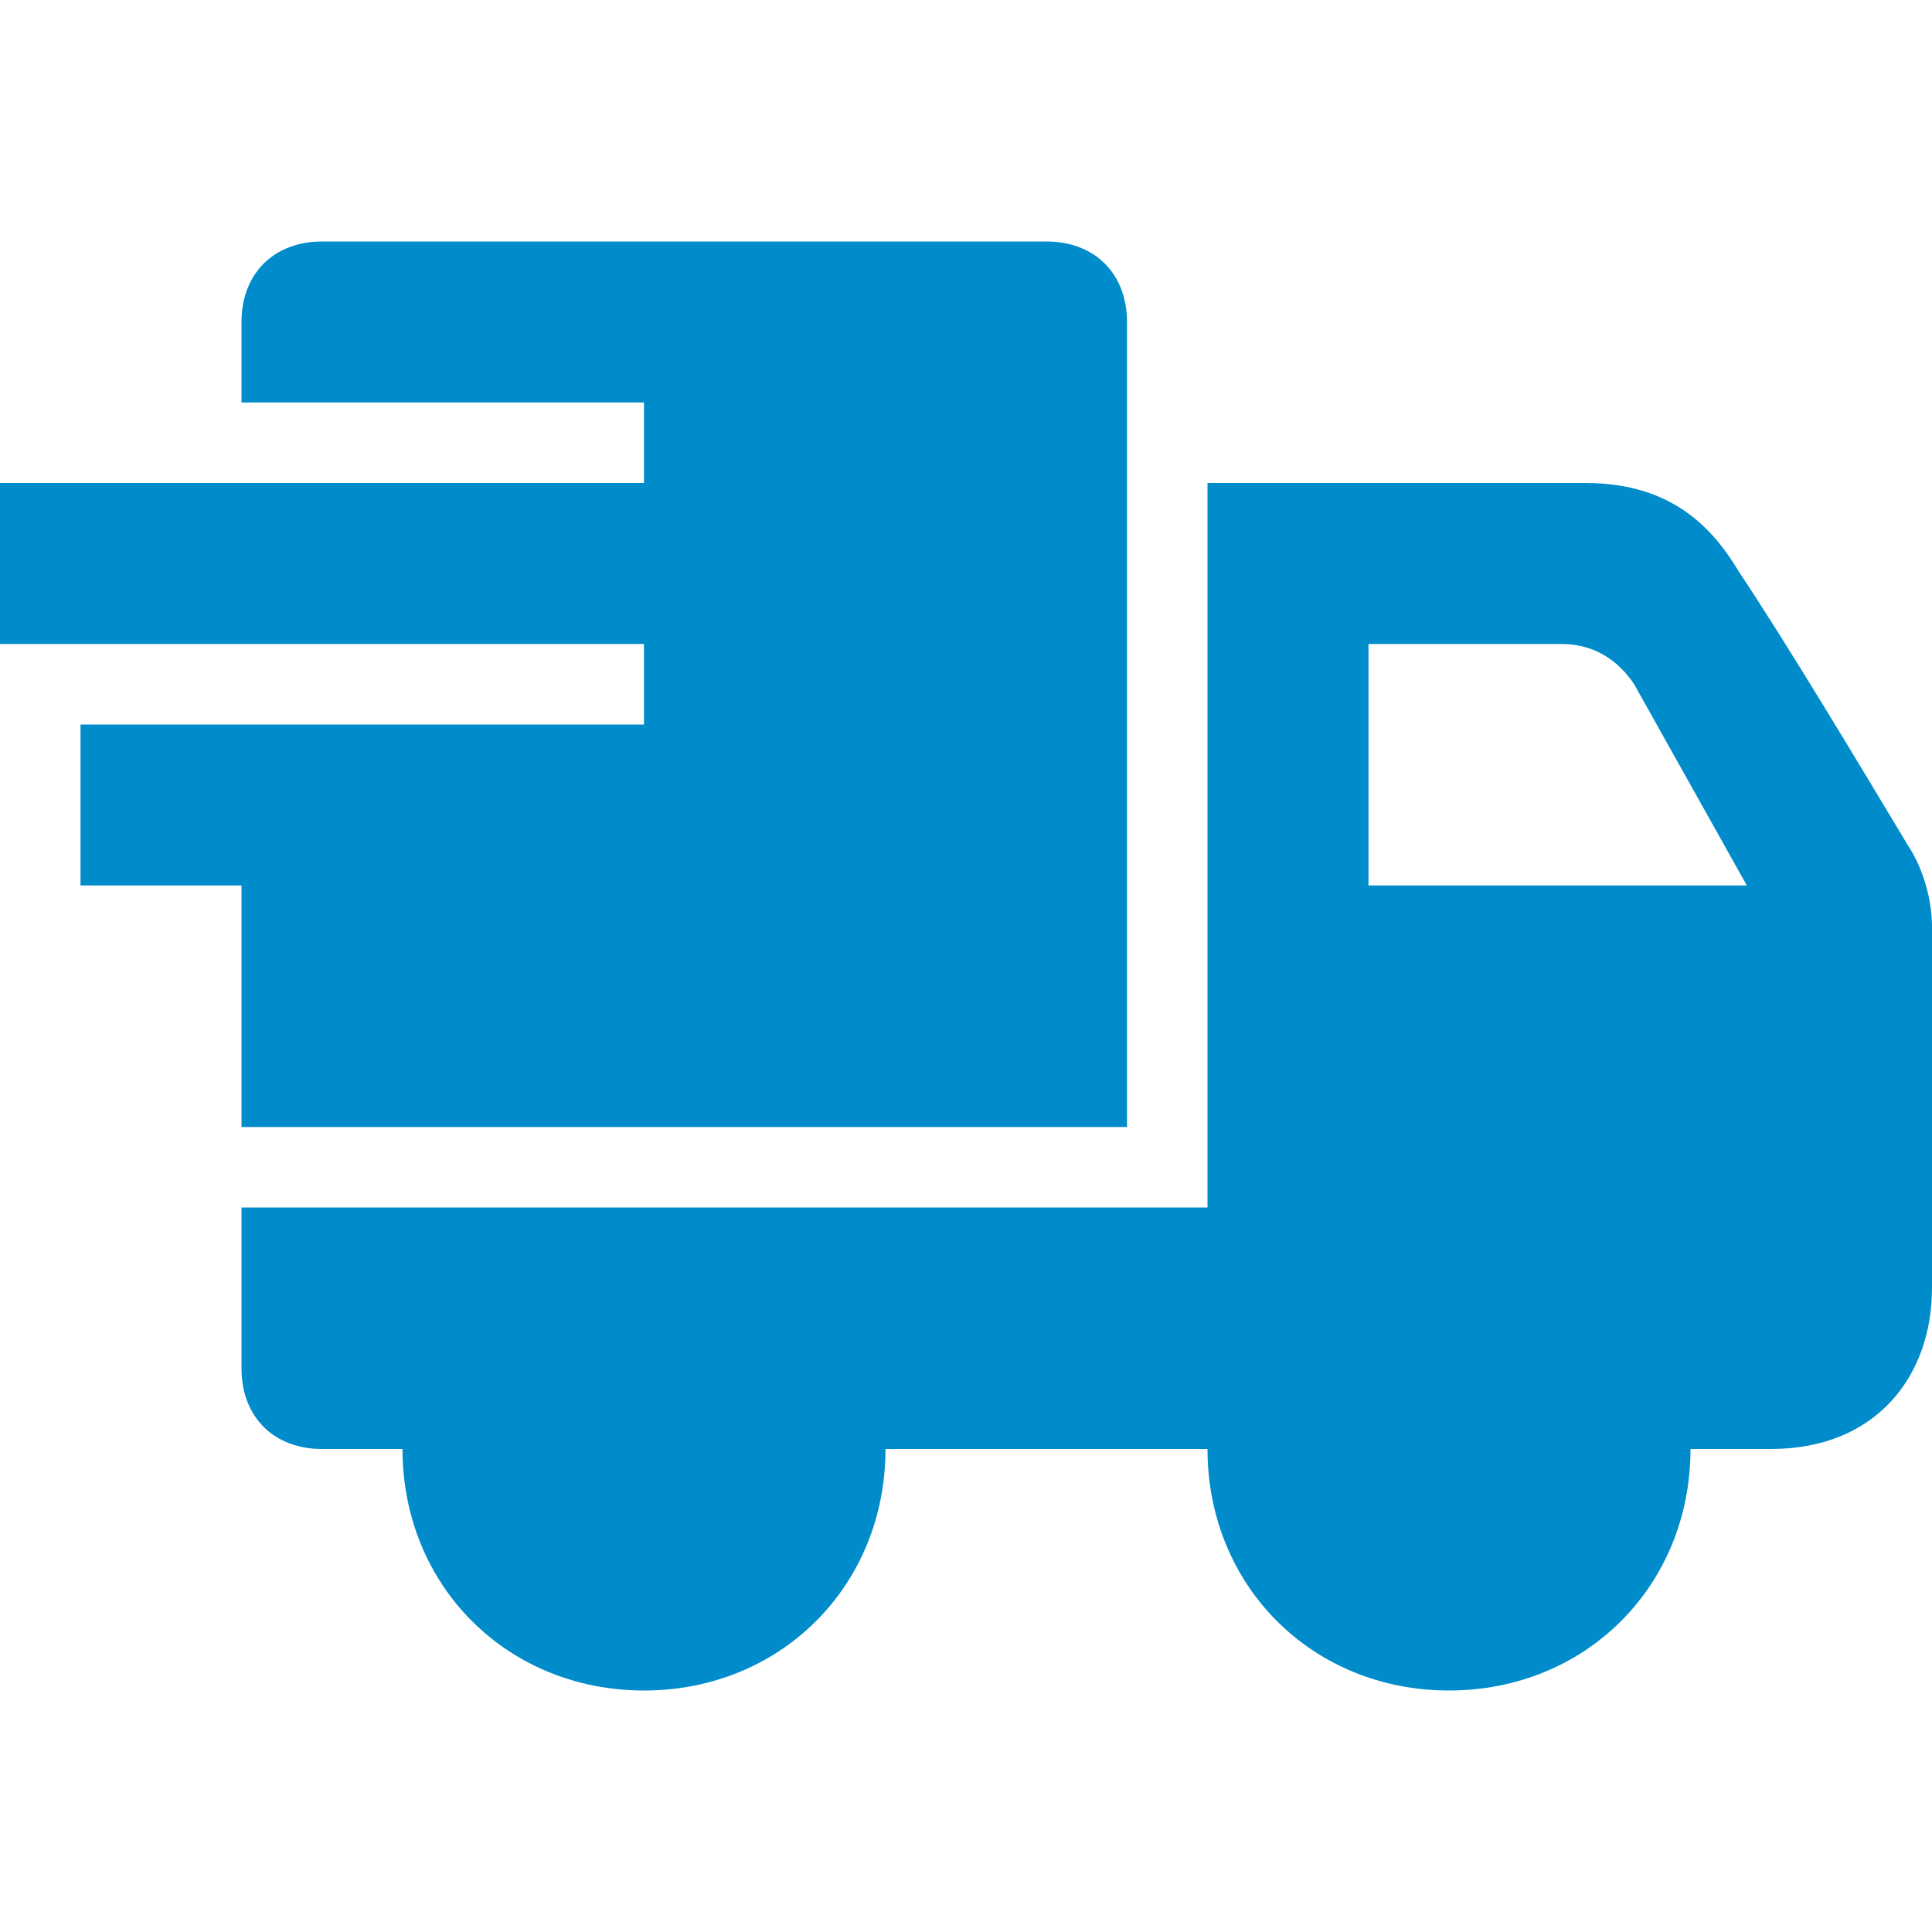 <?xml version="1.0" encoding="utf-8"?>
<!-- Generator: Adobe Illustrator 25.3.1, SVG Export Plug-In . SVG Version: 6.00 Build 0)  -->
<svg version="1.1" id="Layer_1" xmlns="http://www.w3.org/2000/svg" xmlns:xlink="http://www.w3.org/1999/xlink" x="0px" y="0px"
	 viewBox="0 0 24 24" style="enable-background:new 0 0 24 24;" xml:space="preserve">
<style type="text/css">
	.st0{fill:#008CCB;}
</style>
<path class="st0" d="M5,18H4c-0.6,0-1-0.4-1-1v-2h12V6h4.7c1.1,0,1.6,0.6,1.9,1.1c0.6,0.9,1.5,2.4,2.1,3.4c0.2,0.3,0.3,0.7,0.3,1V16
	c0,1.1-0.7,2-2,2h-1c0,1.7-1.3,3-3,3s-3-1.3-3-3h-4c0,1.7-1.3,3-3,3S5,19.7,5,18z M8,16.8c0.7,0,1.2,0.5,1.2,1.2S8.7,19.2,8,19.2
	S6.8,18.7,6.8,18S7.3,16.8,8,16.8z M18,16.8c0.7,0,1.2,0.5,1.2,1.2s-0.5,1.2-1.2,1.2s-1.2-0.5-1.2-1.2S17.3,16.8,18,16.8z M8,8H0V6
	h8V5H3V4c0-0.6,0.4-1,1-1h9c0.6,0,1,0.4,1,1v10H3v-3H1V9h7V8z M17,8v3h4.7l-1.4-2.5C20.1,8.2,19.8,8,19.4,8H17z"/>
</svg>
